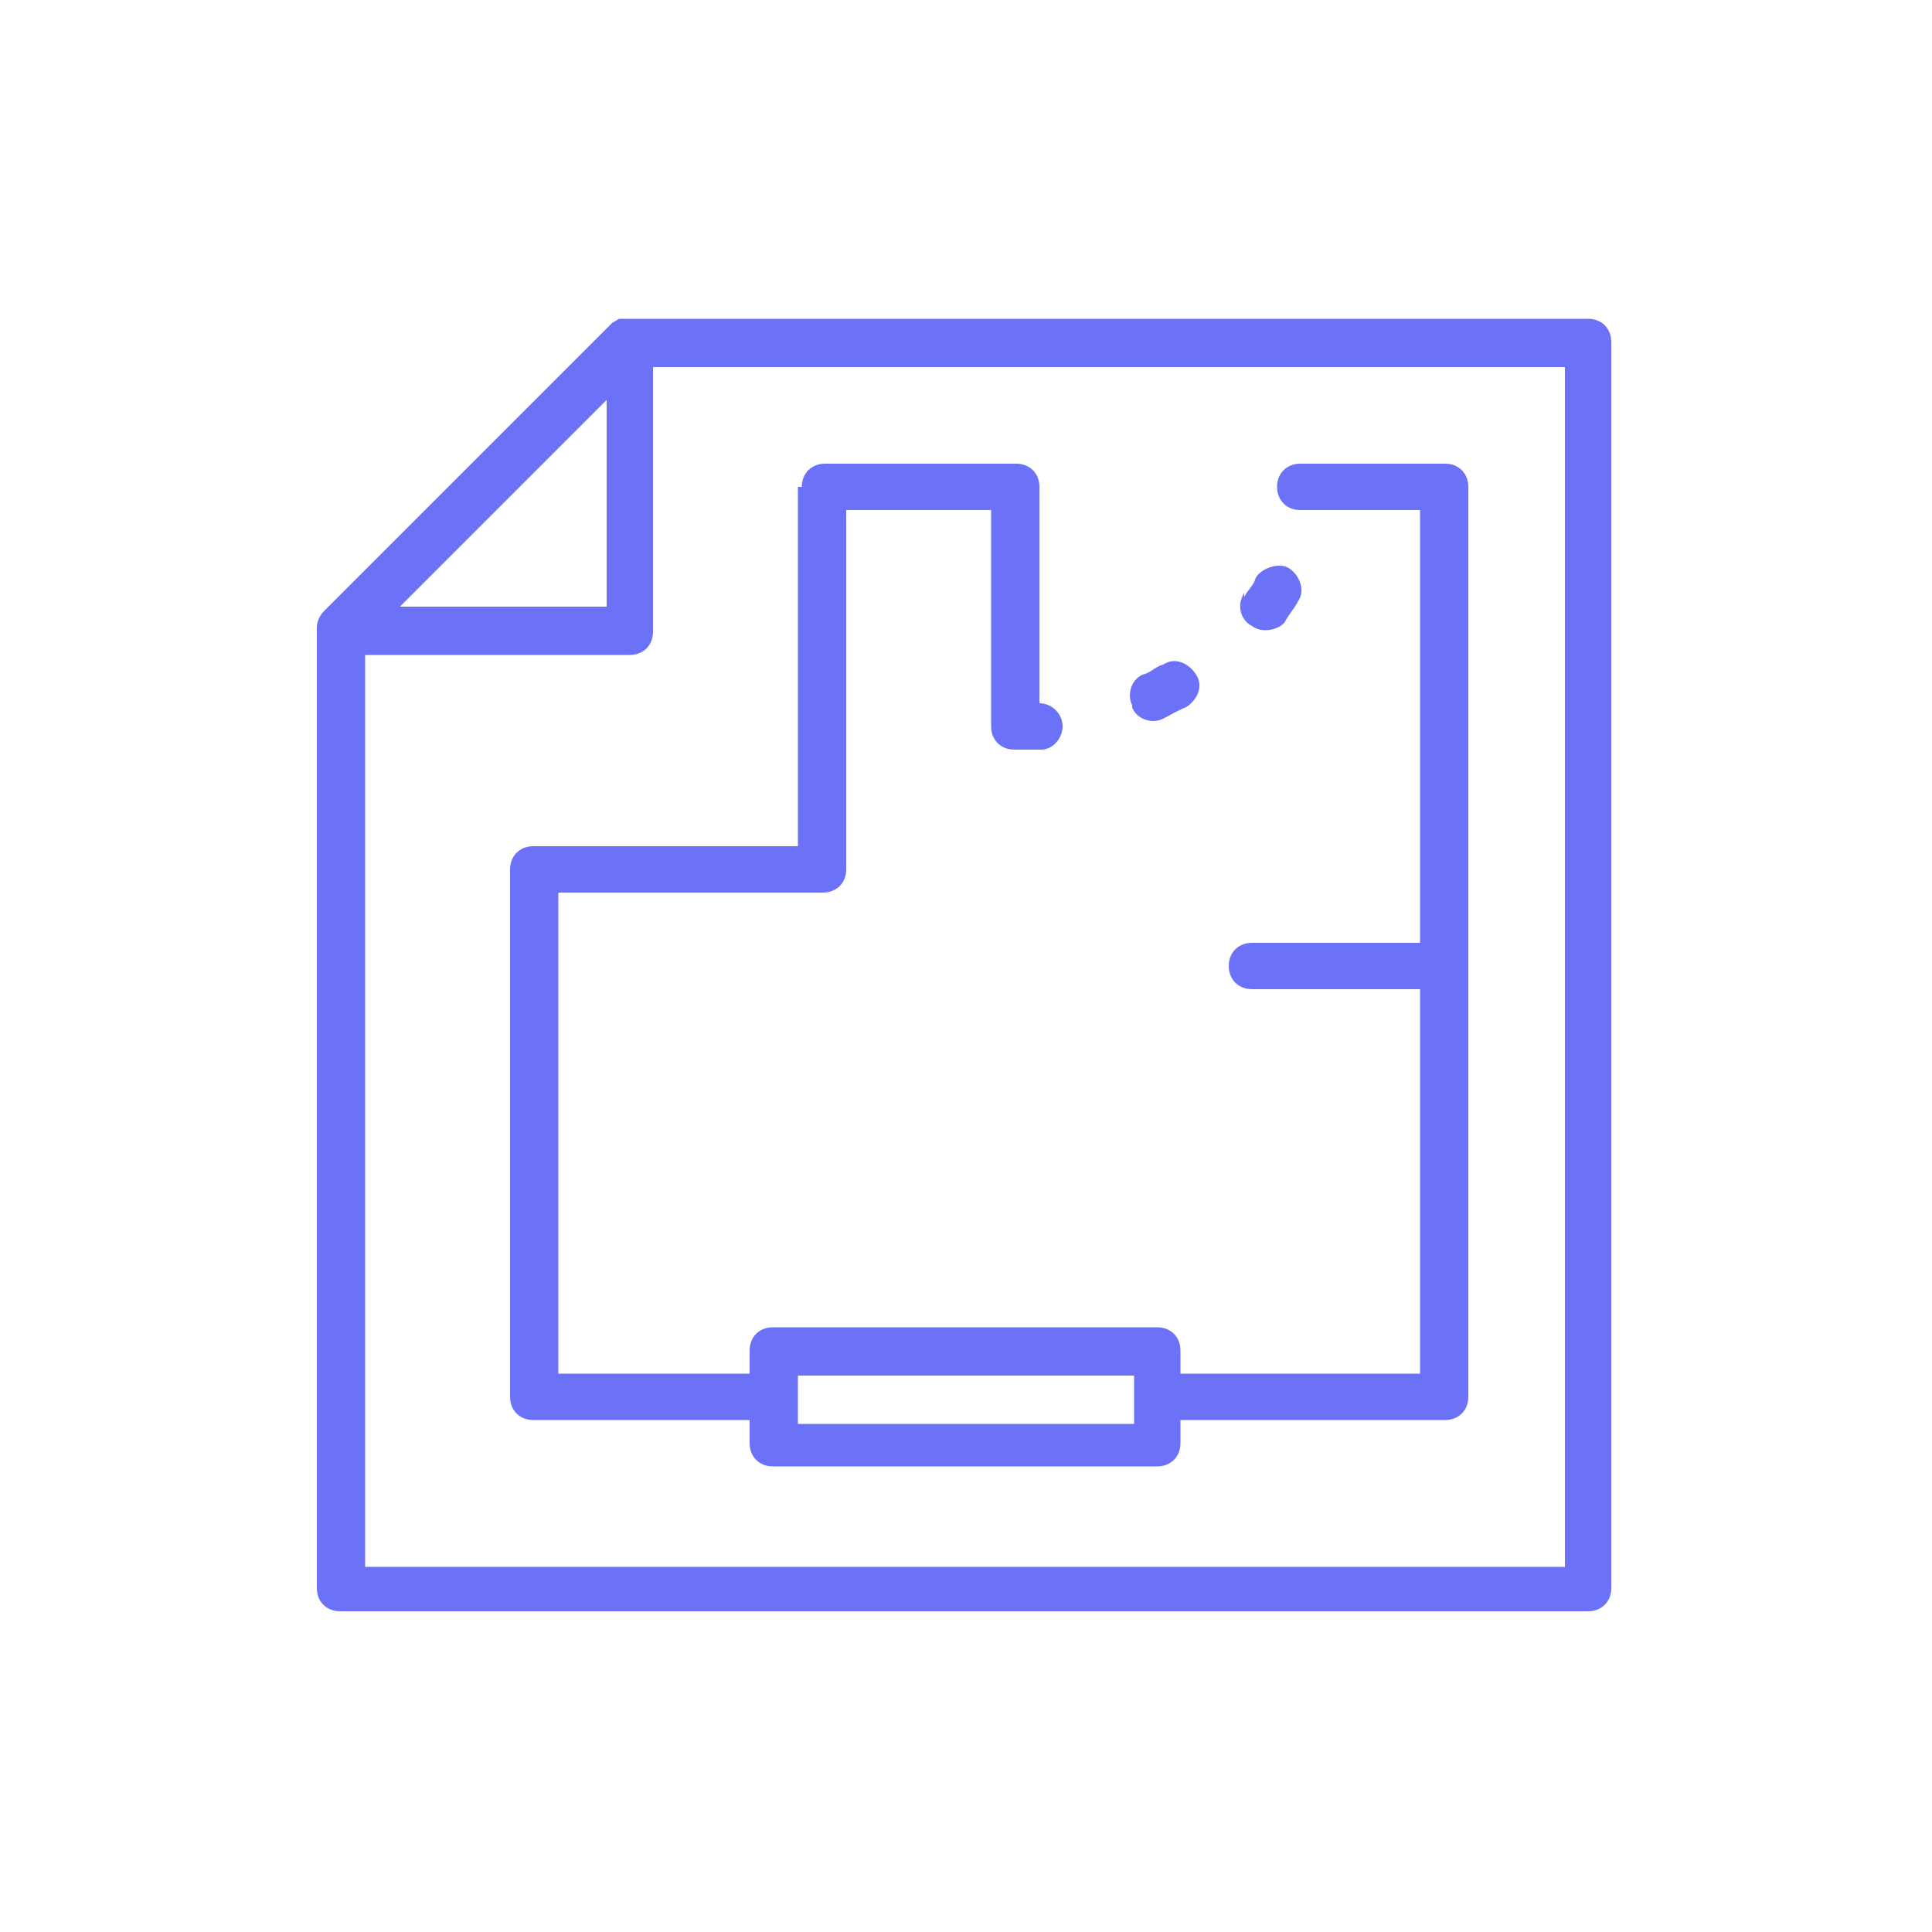 <?xml version="1.0" encoding="UTF-8"?>
<svg xmlns="http://www.w3.org/2000/svg" version="1.1" viewBox="0 0 100 100">
  <defs>
    <style>
      .cls-1 {
        fill: #6c72f8;
      }
    </style>
  </defs>
  <!-- Generator: Adobe Illustrator 28.7.1, SVG Export Plug-In . SVG Version: 1.2.0 Build 142)  -->
  <g>
    <g id="Layer_1">
      <g id="Layer_1-2" data-name="Layer_1">
        <g>
          <path class="cls-1" d="M32.1,16.5c-.1,0-.2.1-.4.2l-14.9,14.9c-.2.2-.4.5-.4.9v49.7c0,.7.5,1.2,1.2,1.2h64.6c.7,0,1.2-.5,1.2-1.2V17.7c0-.7-.5-1.2-1.2-1.2h-50.2ZM20.7,31.4l10.7-10.7v10.7h-10.7ZM81.1,81.1H18.9v-47.2h13.7c.7,0,1.2-.5,1.2-1.2v-13.7h47.2v62.2Z"/>
          <path class="cls-1" d="M41.3,25.2v18.6h-13.7c-.7,0-1.2.5-1.2,1.2v27.3c0,.7.5,1.2,1.2,1.2h11.2v1.2c0,.7.5,1.2,1.2,1.2h19.9c.7,0,1.2-.5,1.2-1.2v-1.2h13.7c.7,0,1.2-.5,1.2-1.2V25.2c0-.7-.5-1.2-1.2-1.2h-7.5c-.7,0-1.2.5-1.2,1.2s.5,1.2,1.2,1.2h6.2v22.4h-8.7c-.7,0-1.2.5-1.2,1.2s.5,1.2,1.2,1.2h8.7v19.9h-12.4v-1.2c0-.7-.5-1.2-1.2-1.2h-19.9c-.7,0-1.2.5-1.2,1.2v1.2h-9.9v-24.9h13.7c.7,0,1.2-.5,1.2-1.2v-18.6h7.5v11.2c0,.7.5,1.2,1.2,1.2h1.4c.6,0,1.1-.6,1.1-1.2h0c0-.7-.6-1.2-1.2-1.2v-11.2c0-.7-.5-1.2-1.2-1.2h-9.9c-.7,0-1.2.5-1.2,1.2ZM58.7,71.2v2.5h-17.4v-2.5h17.4Z"/>
          <path class="cls-1" d="M64.4,30.7c-.4.6-.2,1.4.4,1.7.5.4,1.4.2,1.7-.2.2-.4.5-.7.7-1.1.4-.6,0-1.4-.5-1.7s-1.4,0-1.7.5h0c-.1.4-.4.6-.6,1h0Z"/>
          <path class="cls-1" d="M58.6,36.6c.2.6,1,.9,1.6.6h0c.4-.2.7-.4,1.2-.6.6-.4.9-1.1.5-1.7-.4-.6-1.1-.9-1.7-.5-.4.1-.6.4-1,.5-.6.2-.9,1-.6,1.6h0Z"/>
        </g>
      </g>
    </g>
  </g>
</svg>